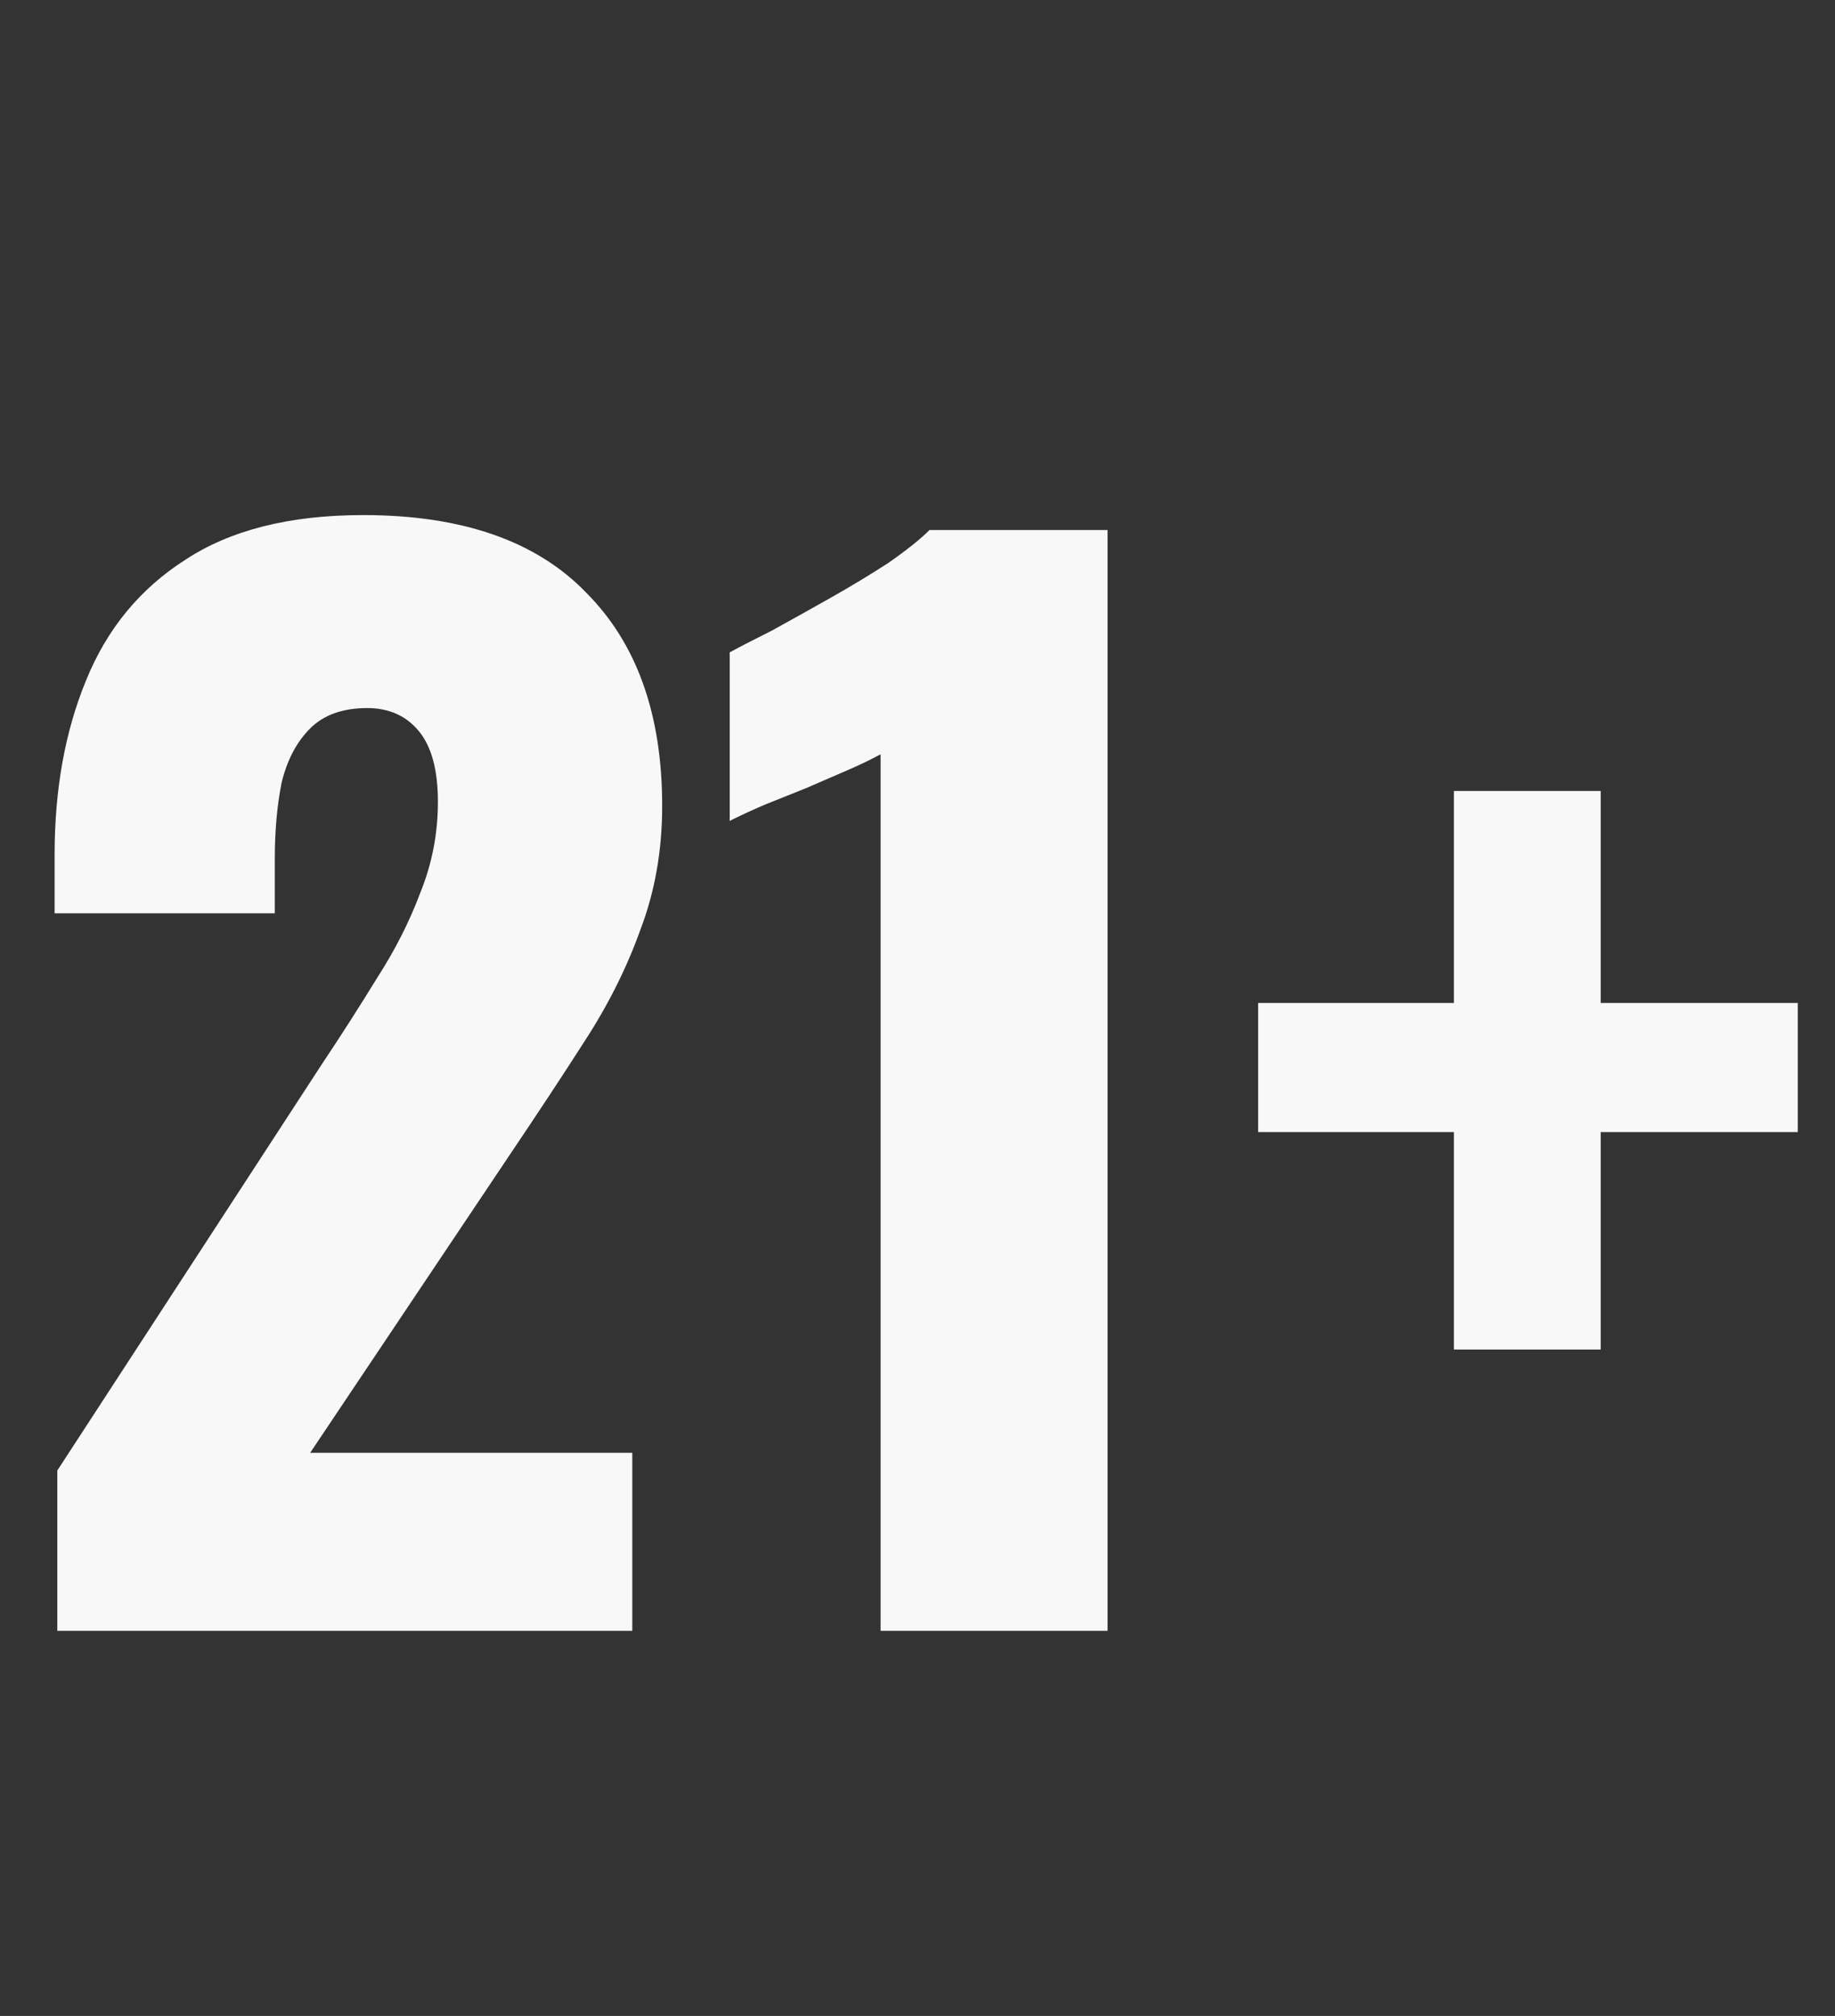 <svg width="81" height="89" viewBox="0 0 81 89" fill="none" xmlns="http://www.w3.org/2000/svg">
<rect x="0" y="0" width="81" height="89" fill="#333333" stroke="none"/>
<path d="M2.53 72V64.92L14.17 47.04C15.05 45.72 15.87 44.44 16.63 43.2C17.43 41.96 18.07 40.7 18.55 39.42C19.07 38.14 19.33 36.8 19.33 35.4C19.33 34 19.05 32.96 18.49 32.28C17.93 31.6 17.17 31.26 16.21 31.26C15.13 31.26 14.29 31.56 13.69 32.16C13.09 32.76 12.67 33.56 12.43 34.56C12.23 35.56 12.13 36.68 12.13 37.92V40.32H2.41V37.74C2.41 34.86 2.87 32.3 3.79 30.06C4.71 27.78 6.17 26 8.17 24.72C10.17 23.4 12.79 22.74 16.03 22.74C20.39 22.74 23.67 23.88 25.87 26.16C28.11 28.4 29.23 31.54 29.23 35.58C29.23 37.54 28.91 39.36 28.27 41.04C27.67 42.72 26.85 44.36 25.81 45.96C24.81 47.52 23.73 49.16 22.57 50.88L13.69 64.14H27.91V72H2.53ZM38.871 72V33.3C38.431 33.54 37.931 33.78 37.371 34.02C36.811 34.26 36.211 34.52 35.571 34.8C34.971 35.04 34.371 35.28 33.771 35.52C33.211 35.76 32.691 36 32.211 36.24V28.8C32.651 28.56 33.271 28.24 34.071 27.84C34.871 27.4 35.731 26.92 36.651 26.4C37.571 25.88 38.431 25.36 39.231 24.84C40.031 24.28 40.631 23.8 41.031 23.4H48.891V72H38.871ZM64.177 59.58V49.98H55.537V44.28H64.177V34.92H70.657V44.28H79.357V49.98H70.657V59.58H64.177Z" fill="#F8F8F8"/>
</svg>
